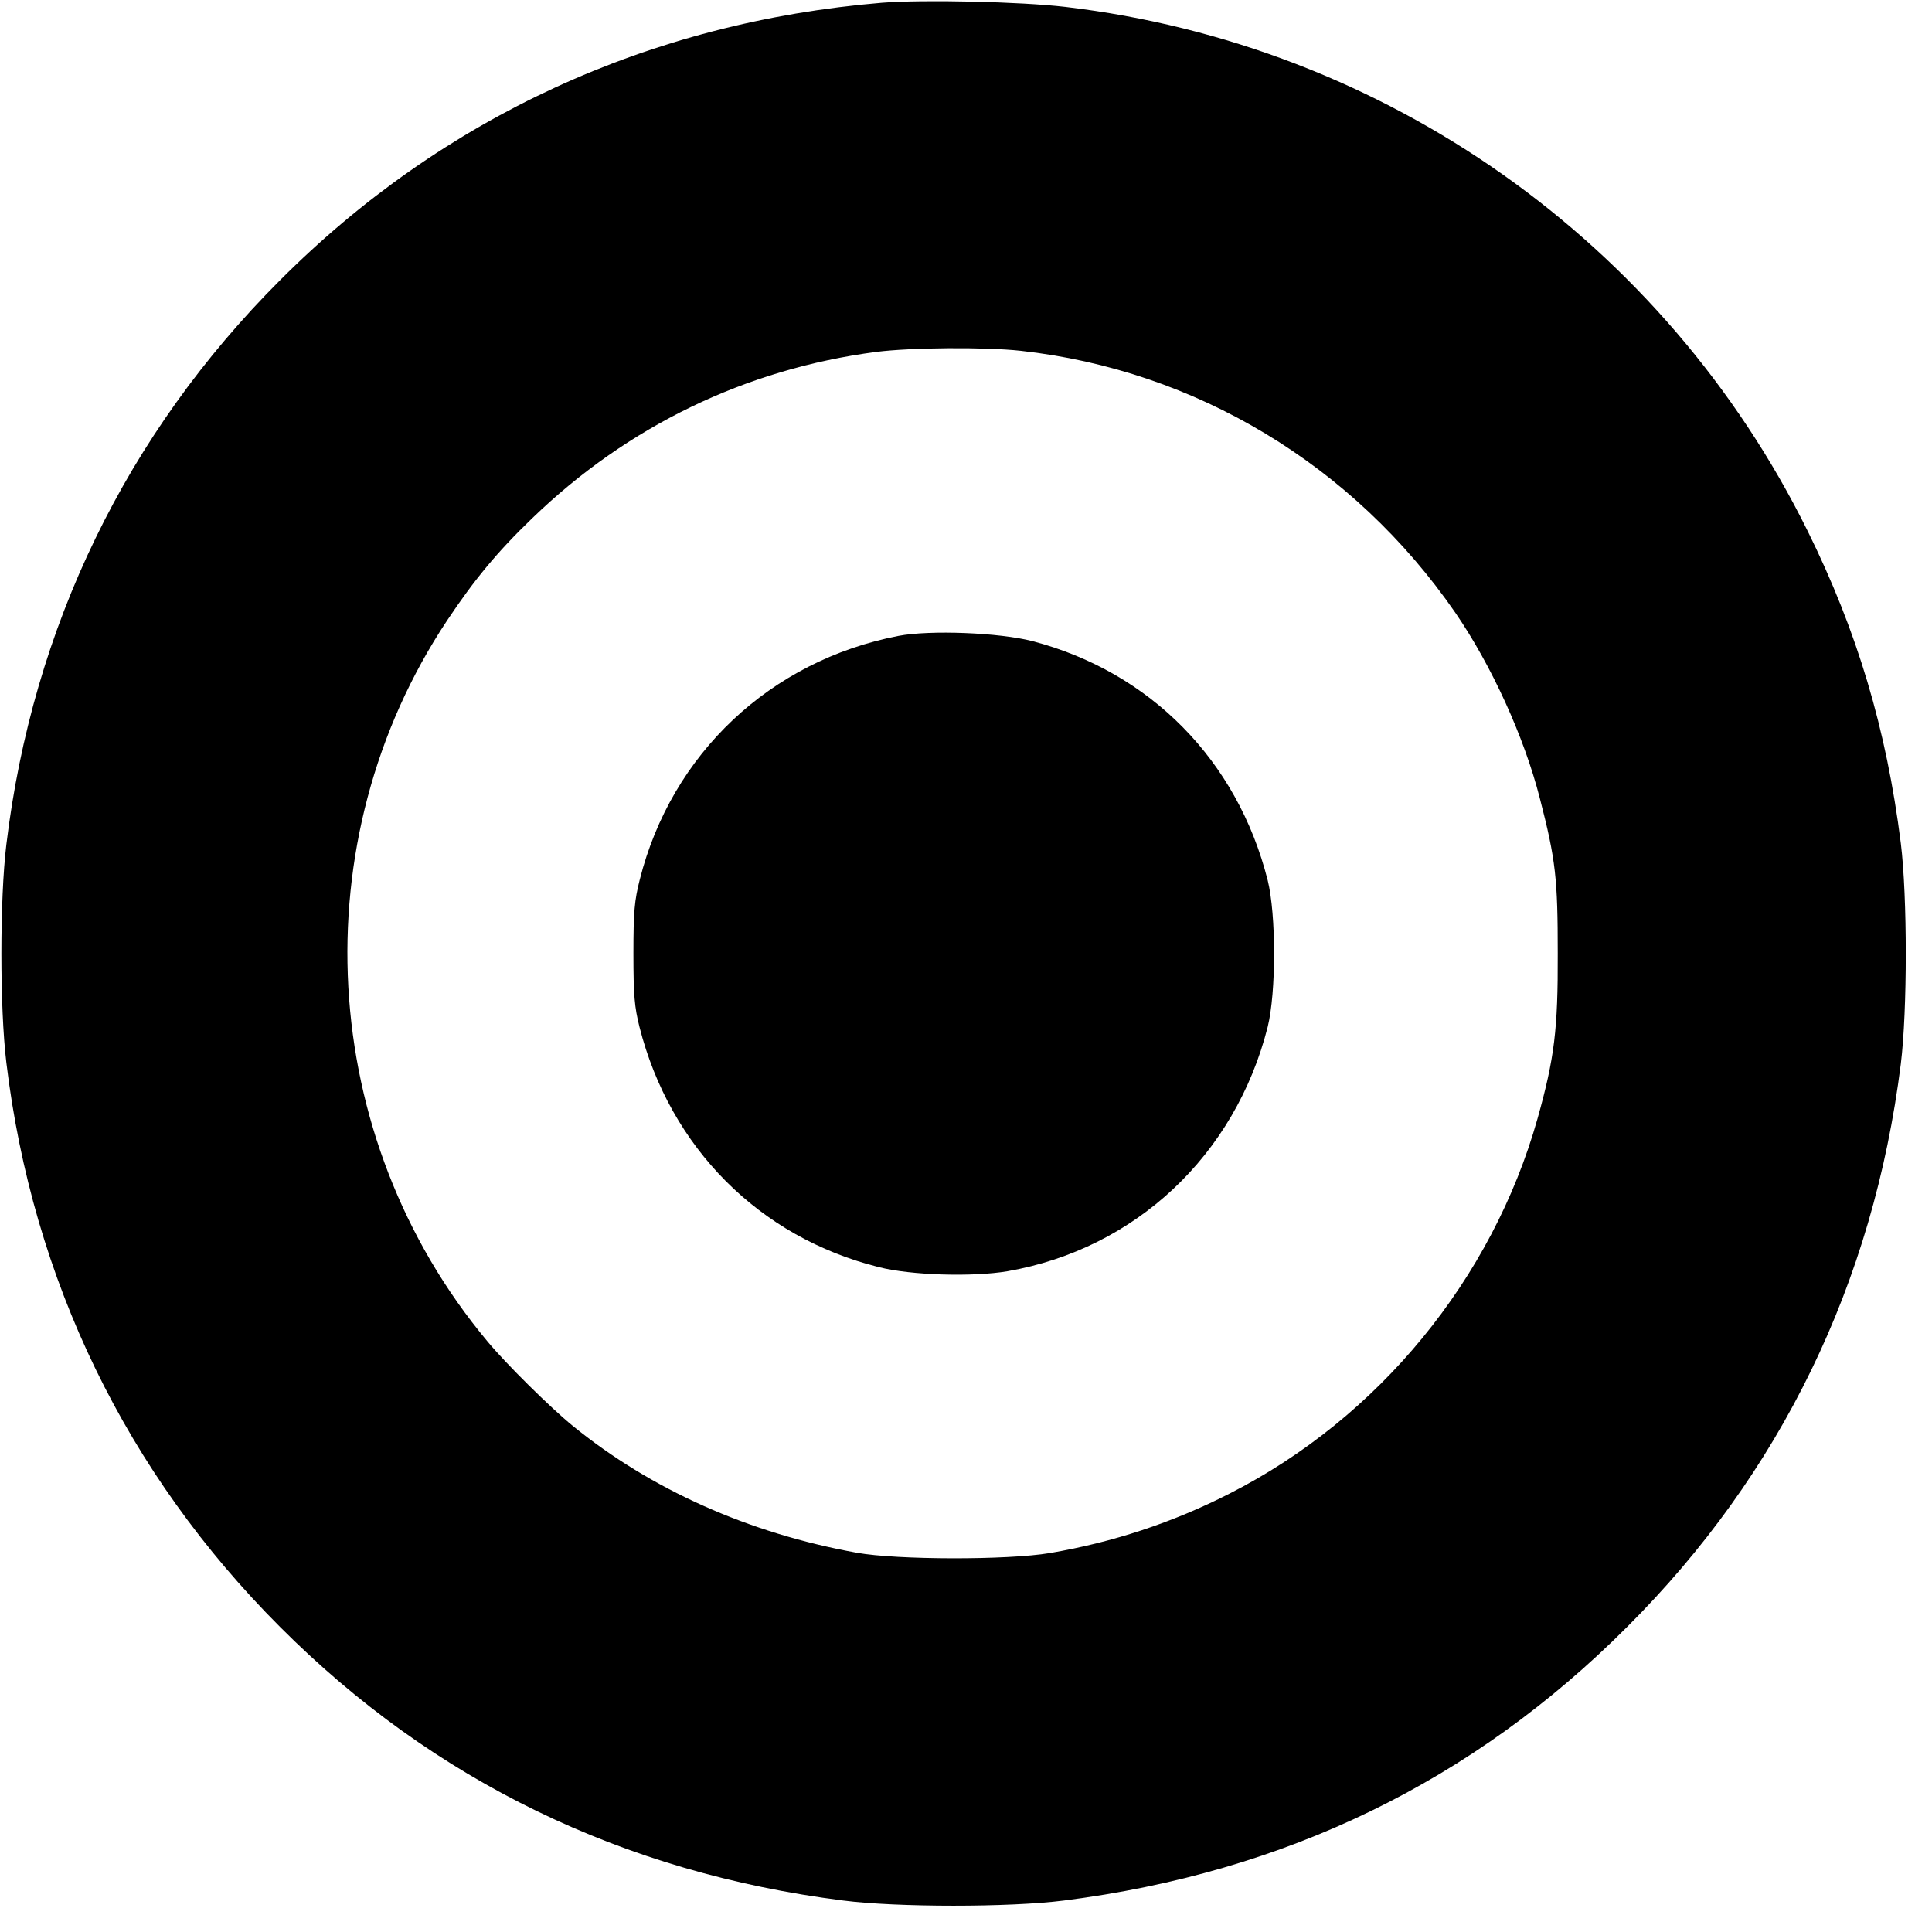 <?xml version="1.0" standalone="no"?>
<!DOCTYPE svg PUBLIC "-//W3C//DTD SVG 20010904//EN"
 "http://www.w3.org/TR/2001/REC-SVG-20010904/DTD/svg10.dtd">
<svg version="1.0" xmlns="http://www.w3.org/2000/svg"
 width="700pt" height="700pt" viewBox="0 0 700 700"
 preserveAspectRatio="xMidYMid meet">
<g transform="translate(0,700) scale(0.1,-0.1)"
fill="#000000" stroke="none">
<path d="M3195 6990 c-841 -70 -1591 -415 -2180 -1005 -557 -557 -897 -1257
-992 -2045 -24 -199 -24 -591 0 -790 95 -788 435 -1488 992 -2045 556 -557
1242 -890 2040 -991 195 -25 605 -25 800 0 802 102 1481 431 2040 991 557 556
892 1245 992 2040 24 194 24 606 0 800 -52 413 -158 768 -337 1130 -519 1050
-1530 1763 -2690 1900 -164 19 -514 27 -665 15z m503 -1261 c634 -70 1206
-414 1575 -949 131 -191 249 -449 306 -672 58 -224 65 -292 65 -563 1 -275
-12 -379 -73 -597 -164 -583 -577 -1086 -1117 -1360 -206 -105 -422 -176 -650
-215 -154 -26 -555 -25 -699 1 -393 71 -746 229 -1030 460 -80 65 -242 225
-309 306 -618 740 -677 1813 -146 2612 98 147 181 248 309 371 345 333 773
540 1246 602 125 16 395 18 523 4z"/>
<path d="M3255 4696 c-464 -90 -822 -427 -937 -883 -19 -75 -23 -115 -23 -268
0 -152 4 -194 22 -266 111 -437 434 -762 867 -870 117 -30 341 -36 466 -15
464 81 825 420 943 885 31 125 31 407 0 532 -110 434 -425 754 -852 866 -119
31 -372 41 -486 19z"/>
</g>
</svg>
